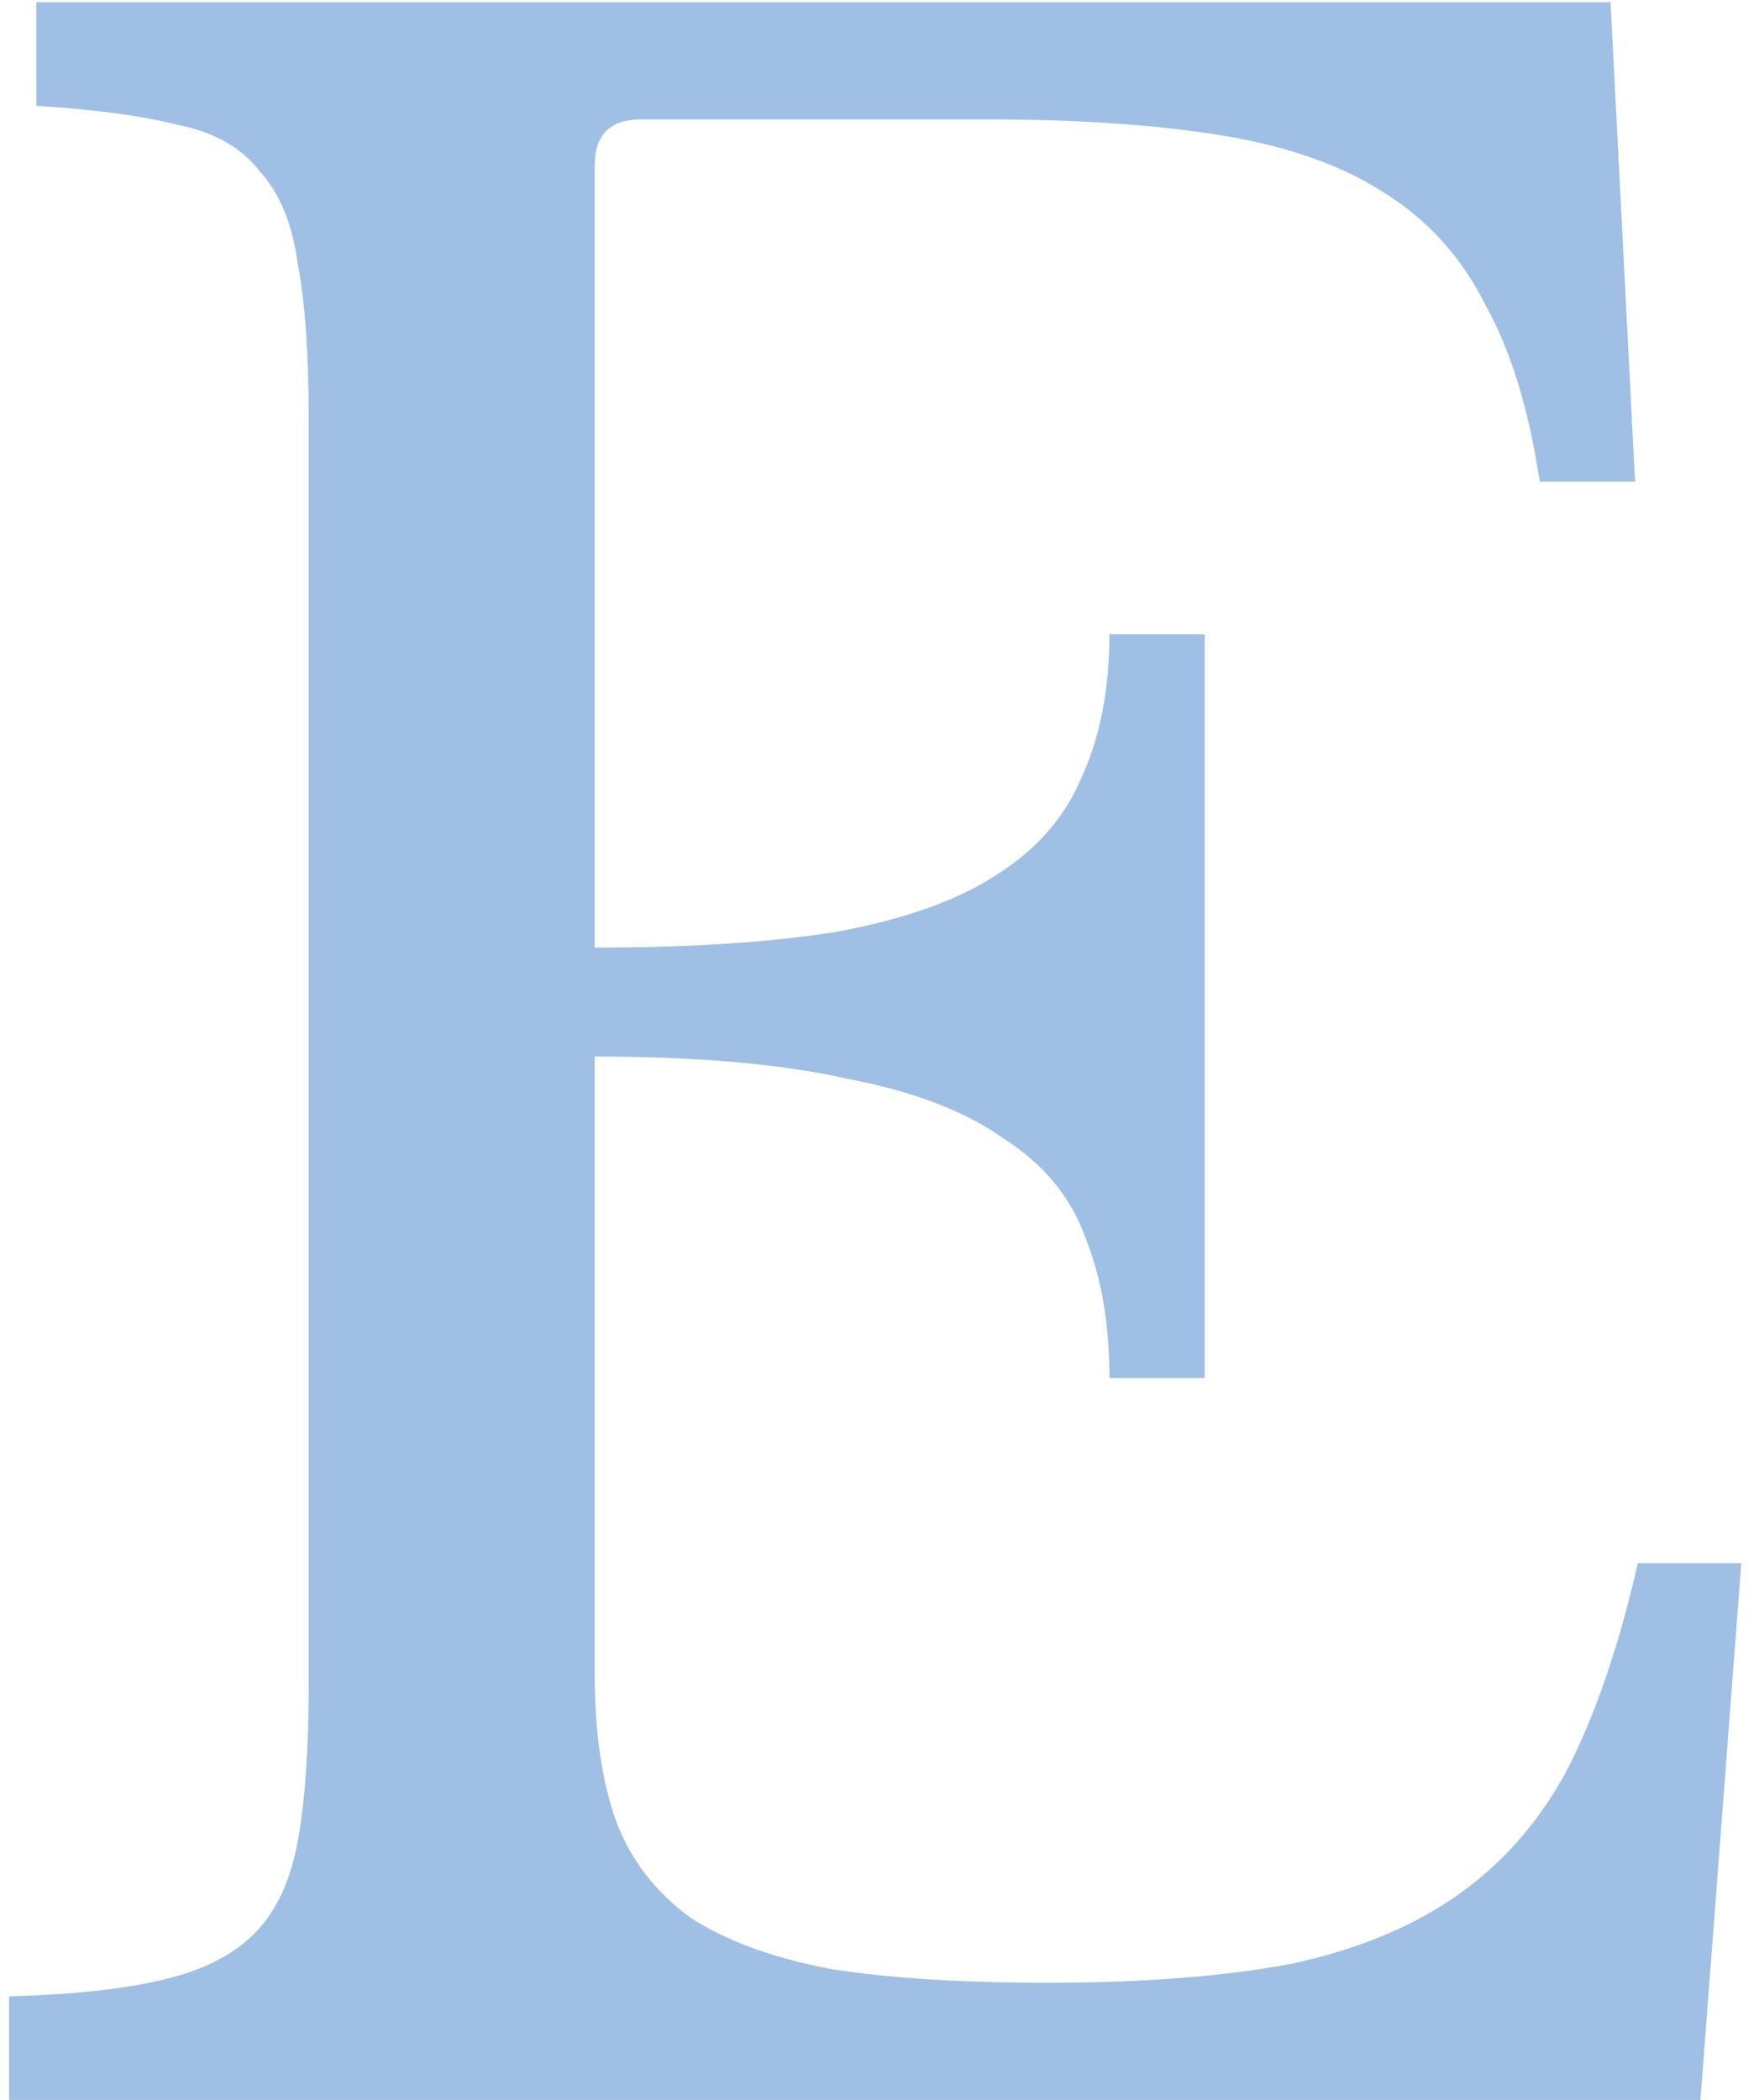 <svg xmlns="http://www.w3.org/2000/svg" width="62" height="74" viewBox="0 0 62 74" fill="none"><path d="M20.96 33.392C24.416 33.392 27.296 33.2 29.6 32.816C31.968 32.368 33.824 31.696 35.168 30.8C36.576 29.904 37.568 28.752 38.144 27.344C38.784 25.936 39.104 24.272 39.104 22.352H42.464V48.56H39.104C39.104 46.64 38.816 44.976 38.24 43.568C37.728 42.16 36.768 41.008 35.36 40.112C34.016 39.152 32.16 38.448 29.792 38C27.488 37.488 24.544 37.232 20.96 37.232V58.928C20.96 61.04 21.216 62.8 21.728 64.208C22.24 65.552 23.104 66.672 24.32 67.568C25.6 68.4 27.264 69.008 29.312 69.392C31.36 69.712 33.888 69.872 36.896 69.872C40.288 69.872 43.168 69.648 45.536 69.2C47.904 68.688 49.888 67.856 51.488 66.704C53.088 65.552 54.368 64.048 55.328 62.192C56.288 60.272 57.088 57.904 57.728 55.088H61.376L59.936 74H0.32V70.352C2.56 70.288 4.352 70.096 5.696 69.776C7.104 69.456 8.192 68.912 8.96 68.144C9.728 67.376 10.24 66.288 10.496 64.88C10.752 63.472 10.88 61.648 10.88 59.408V14.672C10.88 12.432 10.752 10.64 10.496 9.296C10.304 7.888 9.856 6.8 9.152 6.032C8.512 5.2 7.552 4.656 6.272 4.4C4.992 4.08 3.328 3.856 1.28 3.728V0.08H56.768L57.632 16.976H54.272C53.888 14.416 53.248 12.336 52.352 10.736C51.52 9.072 50.336 7.76 48.8 6.8C47.328 5.84 45.44 5.168 43.136 4.784C40.832 4.4 38.048 4.208 34.784 4.208H22.592C21.504 4.208 20.96 4.752 20.96 5.84V33.392Z" fill="#9FBFE5"></path></svg>